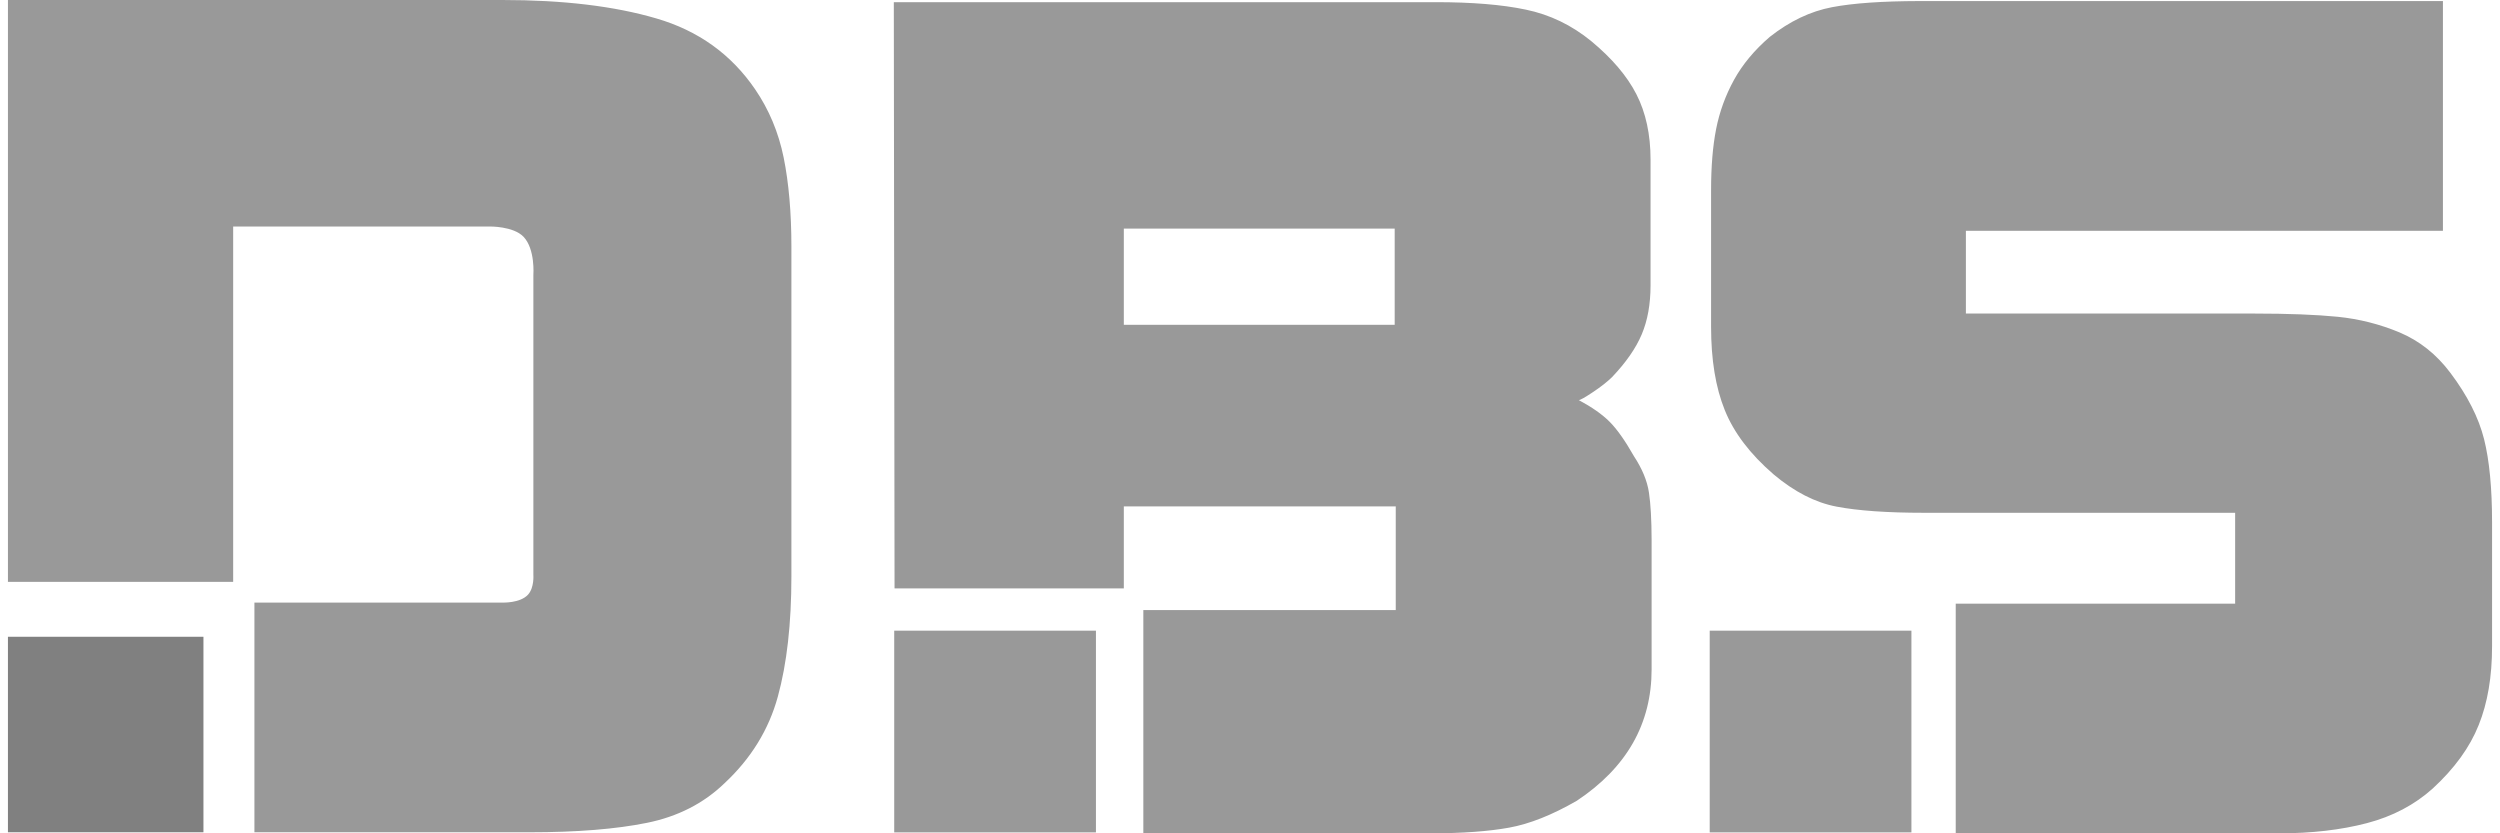 <?xml version="1.0" encoding="UTF-8"?>
<!DOCTYPE svg PUBLIC "-//W3C//DTD SVG 1.1//EN" "http://www.w3.org/Graphics/SVG/1.1/DTD/svg11.dtd">
<!-- Creator: CorelDRAW 2019 (64-Bit) -->
<svg xmlns="http://www.w3.org/2000/svg" xml:space="preserve" width="90px" height="30px" version="1.1" style="shape-rendering:geometricPrecision; text-rendering:geometricPrecision; image-rendering:optimizeQuality; fill-rule:evenodd; clip-rule:evenodd"
viewBox="0 0 54 18.115"
 xmlns:xlink="http://www.w3.org/1999/xlink"
 xmlns:xodm="http://www.corel.com/coreldraw/odm/2003">
 <defs>
  <style type="text/css">
   <![CDATA[
    .fil0 {fill:gray}
    .fil1 {fill:#999999}
   ]]>
  </style>
 </defs>
 <g id="Layer_x0020_1">
  <g id="_2689518514912">
   <polygon class="fil0" points="4.25,18.092 0,18.092 0,13.842 4.25,13.842 "/>
   <path class="fil1" d="M54 14.051l0 -2.694c0,-0.744 -0.058,-1.348 -0.174,-1.812l0 0c-0.117,-0.464 -0.36,-0.946 -0.732,-1.44l0 0c-0.302,-0.403 -0.67,-0.695 -1.103,-0.878l0 0c-0.433,-0.181 -0.883,-0.294 -1.347,-0.341l0 0c-0.464,-0.046 -1.072,-0.07 -1.824,-0.07l0 0 -6.258 0 0 -1.799 10.37 0 0 -4.994 -11.384 0c-0.803,0.002 -1.433,0.045 -1.895,0.133l0 0c-0.469,0.089 -0.92,0.304 -1.353,0.645l0 0c-0.333,0.286 -0.592,0.597 -0.778,0.934l0 0c-0.185,0.337 -0.315,0.693 -0.389,1.068l0 0c-0.074,0.376 -0.11,0.82 -0.11,1.33l0 0 0 2.974c0,0.711 0.098,1.313 0.296,1.804l0 0c0.197,0.492 0.551,0.959 1.062,1.4l0 0c0.45,0.379 0.906,0.614 1.37,0.702l0 0c0.465,0.089 1.101,0.134 1.905,0.134l0 0 6.759 0 0 1.975 -6.074 0 0 4.993 7.026 0c0.711,0 1.347,-0.074 1.91,-0.221l0 0c0.562,-0.147 1.039,-0.399 1.434,-0.754l0 0c0.472,-0.435 0.805,-0.893 0.998,-1.378l0 0c0.195,-0.483 0.291,-1.054 0.291,-1.711zm-34.734 4.043l4.385 0 0 -4.385 -4.385 0 0 4.385zm17.727 0l4.385 0 0 -4.385 -4.385 0 0 4.385zm-36.993 -18.094l0 12.649 4.896 0 0 -7.725 5.574 0c0,0 0.516,-0.01 0.739,0.224l0 0c0.256,0.269 0.213,0.829 0.213,0.829l0 0 0 6.52c0,0 0.022,0.275 -0.115,0.428l0 0c-0.172,0.19 -0.558,0.174 -0.558,0.174l0 0 -5.391 0 0 4.993 5.983 0c1.03,0 1.88,-0.069 2.549,-0.205l0 0c0.669,-0.135 1.233,-0.422 1.69,-0.864l0 0c0.572,-0.534 0.958,-1.16 1.155,-1.876l0 0c0.197,-0.715 0.296,-1.589 0.296,-2.618l0 0 0 -7.164c0,-0.743 -0.057,-1.39 -0.168,-1.939l0 0c-0.112,-0.551 -0.32,-1.045 -0.622,-1.487l0 0c-0.519,-0.759 -1.234,-1.273 -2.148,-1.539l0 0c-0.914,-0.268 -2.028,-0.4 -3.344,-0.4l0 0 -10.749 0zm24.681 18.115l6.251 0c0.69,-0.001 1.255,-0.043 1.698,-0.123l0 0c0.449,-0.081 0.94,-0.277 1.474,-0.585l0 0c1.084,-0.72 1.626,-1.673 1.626,-2.857l0 -2.787 0 -0.021c-0.001,-0.439 -0.02,-0.784 -0.058,-1.035l0 0c-0.038,-0.256 -0.148,-0.519 -0.326,-0.79l0 0c-0.194,-0.342 -0.371,-0.591 -0.53,-0.75l0 0c-0.158,-0.158 -0.381,-0.315 -0.669,-0.47l0 0c0.032,0 0.135,-0.058 0.309,-0.174l0 0c0.174,-0.116 0.312,-0.225 0.414,-0.325l0 0c0.302,-0.318 0.518,-0.627 0.645,-0.929l0 0c0.128,-0.302 0.192,-0.658 0.192,-1.068l0 0 0 -2.729c0,-0.551 -0.103,-1.024 -0.308,-1.424l0 0c-0.204,-0.398 -0.532,-0.782 -0.981,-1.154l0 0c-0.426,-0.348 -0.9,-0.577 -1.423,-0.685l0 0c-0.522,-0.11 -1.174,-0.162 -1.956,-0.162l0 0 -11.782 0 0.016 12.743 4.984 0 0 -1.782 5.911 0 0 2.253 -5.487 0 0 4.854zm-0.424 -13.145l5.888 0 0 2.09 -5.888 0 0 -2.09z"/>
  </g>
 </g>
</svg>
